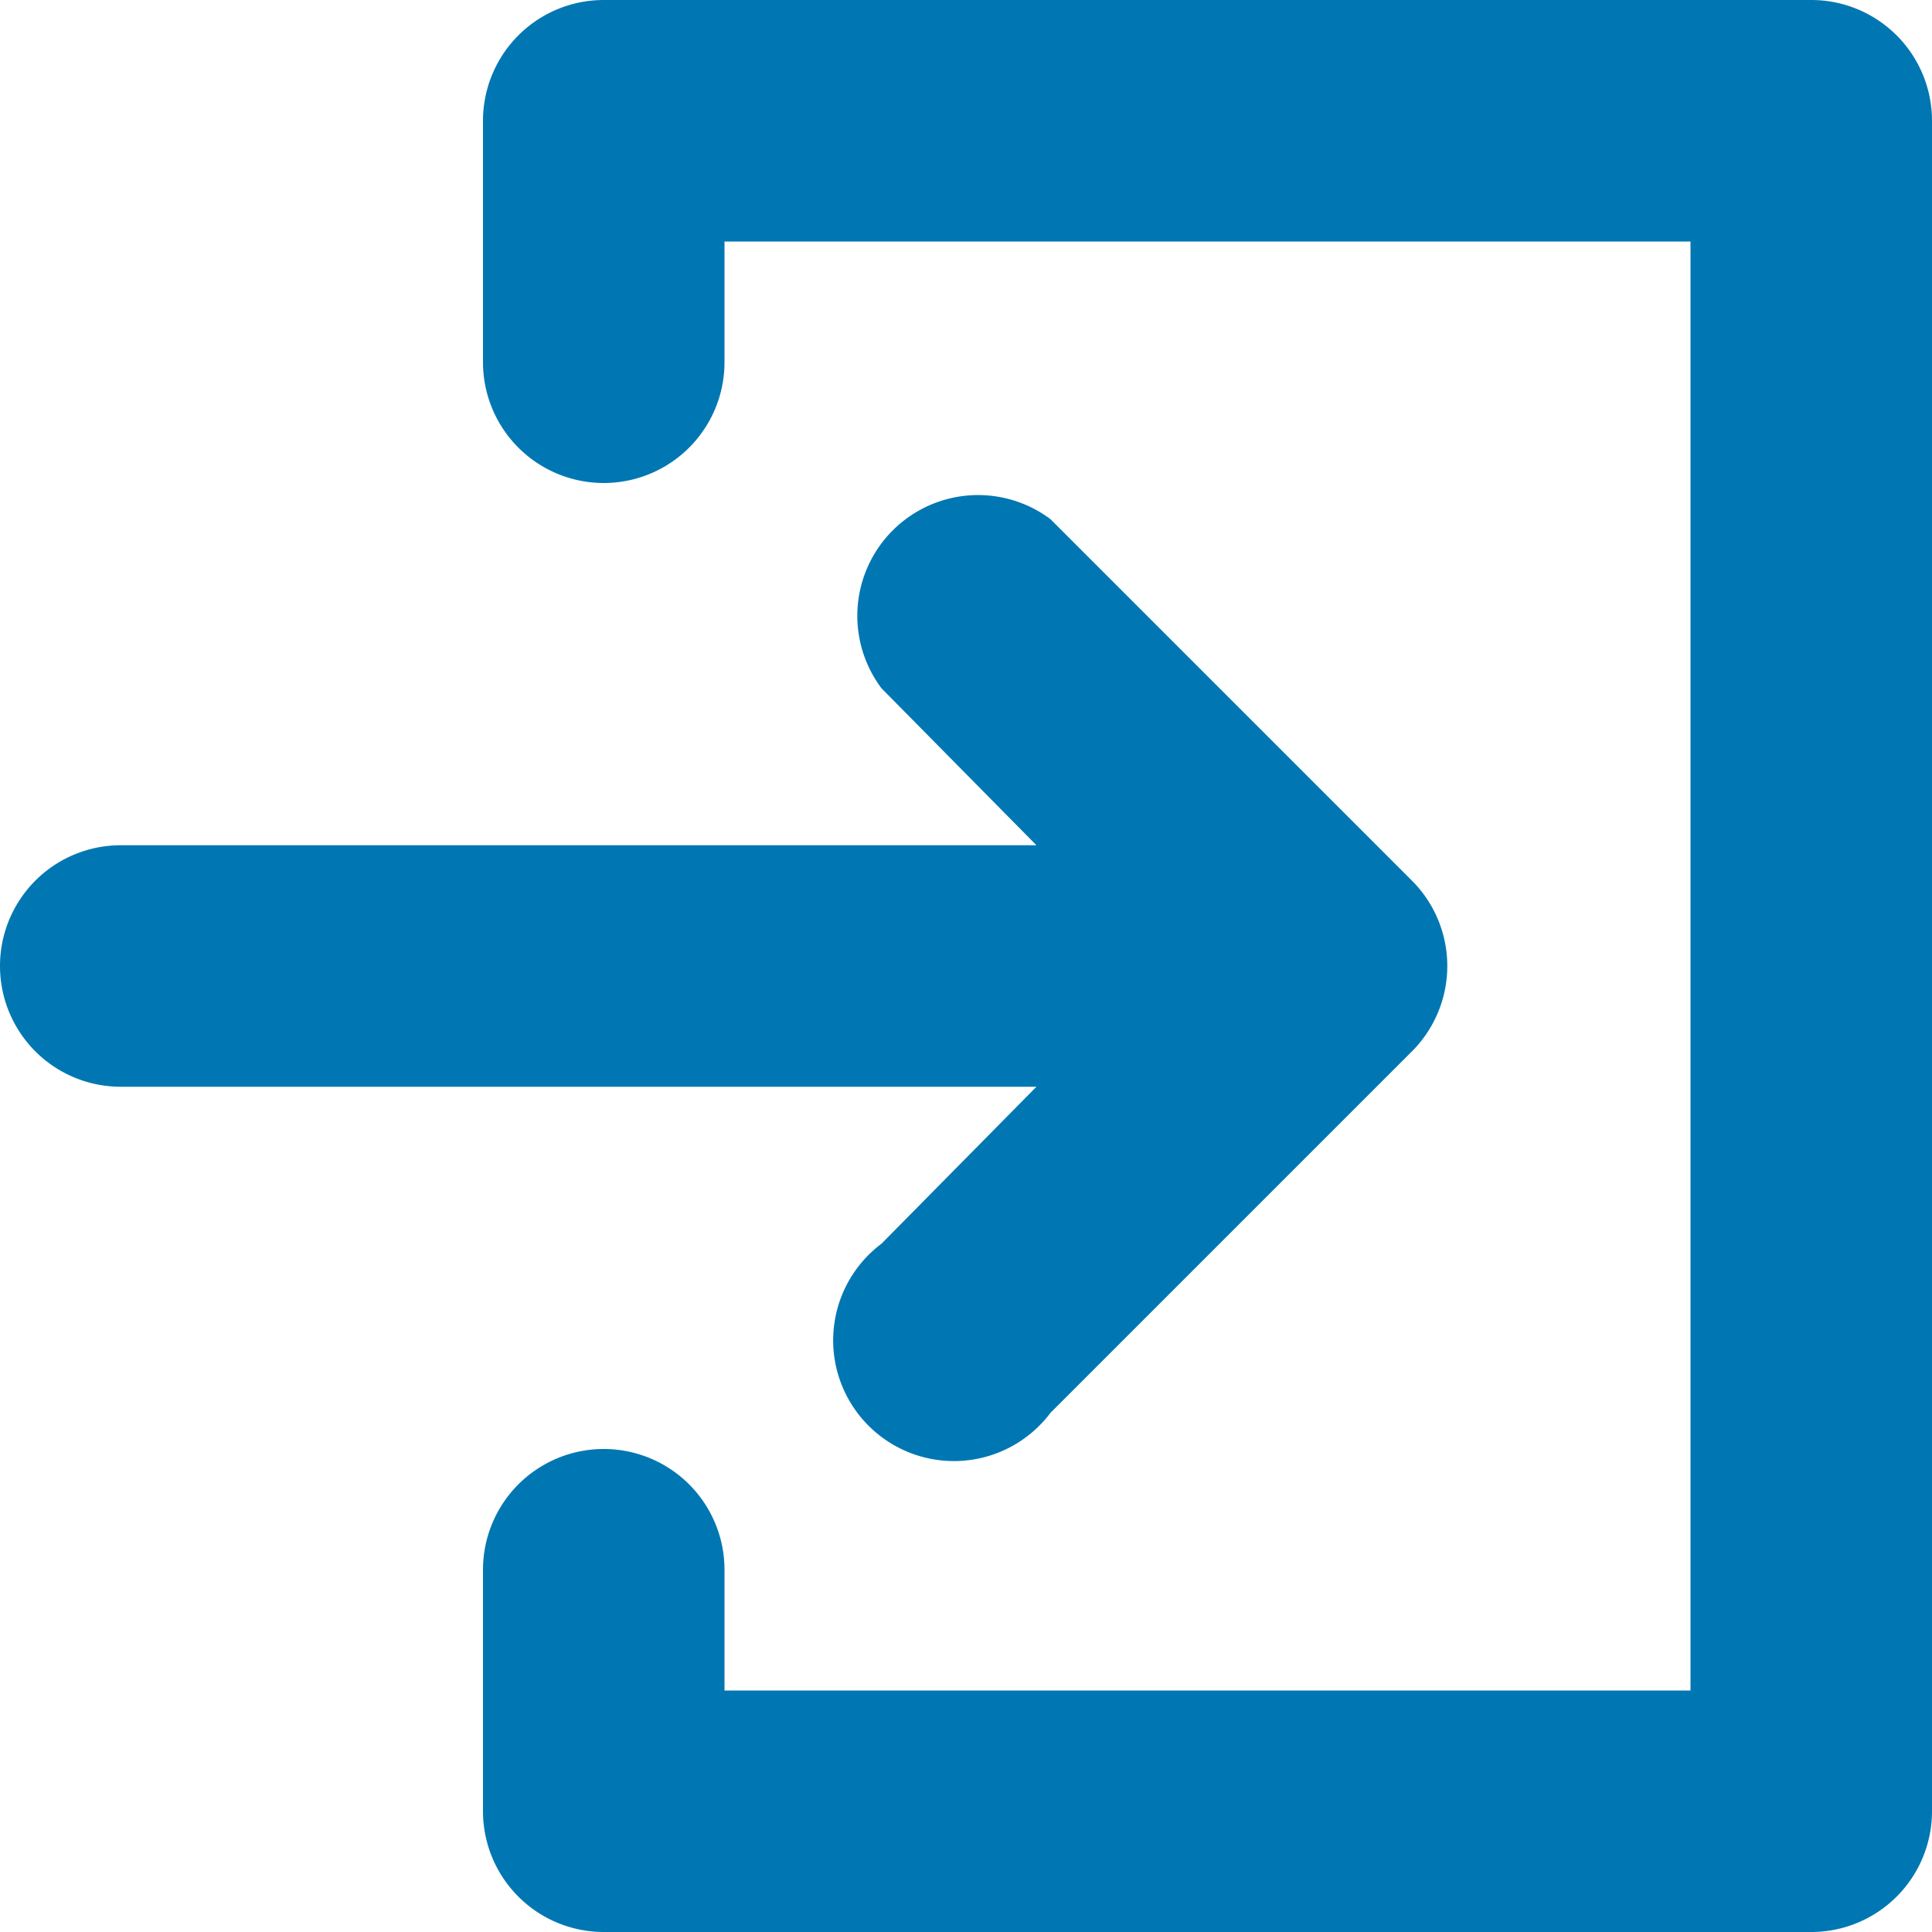 <svg xmlns="http://www.w3.org/2000/svg" width="64" height="64" fill="#0077b2" viewBox="0 0 96 96"><path d="M43.8 61.8a6 6 0 1 0 8.4 8.4l18-18a6 6 0 0 0 0-8.4l-18-18a6 6 0 0 0-8.4 8.4l7.7 7.8H6a6 6 0 0 0 0 12h45.5z"/><path d="M90 0H30a6 6 0 0 0-6 6v12a6 6 0 0 0 12 0v-6h48v72H36v-6a6 6 0 0 0-12 0v12a6 6 0 0 0 6 6h60a6 6 0 0 0 6-6V6a6 6 0 0 0-6-6z"/></svg>
